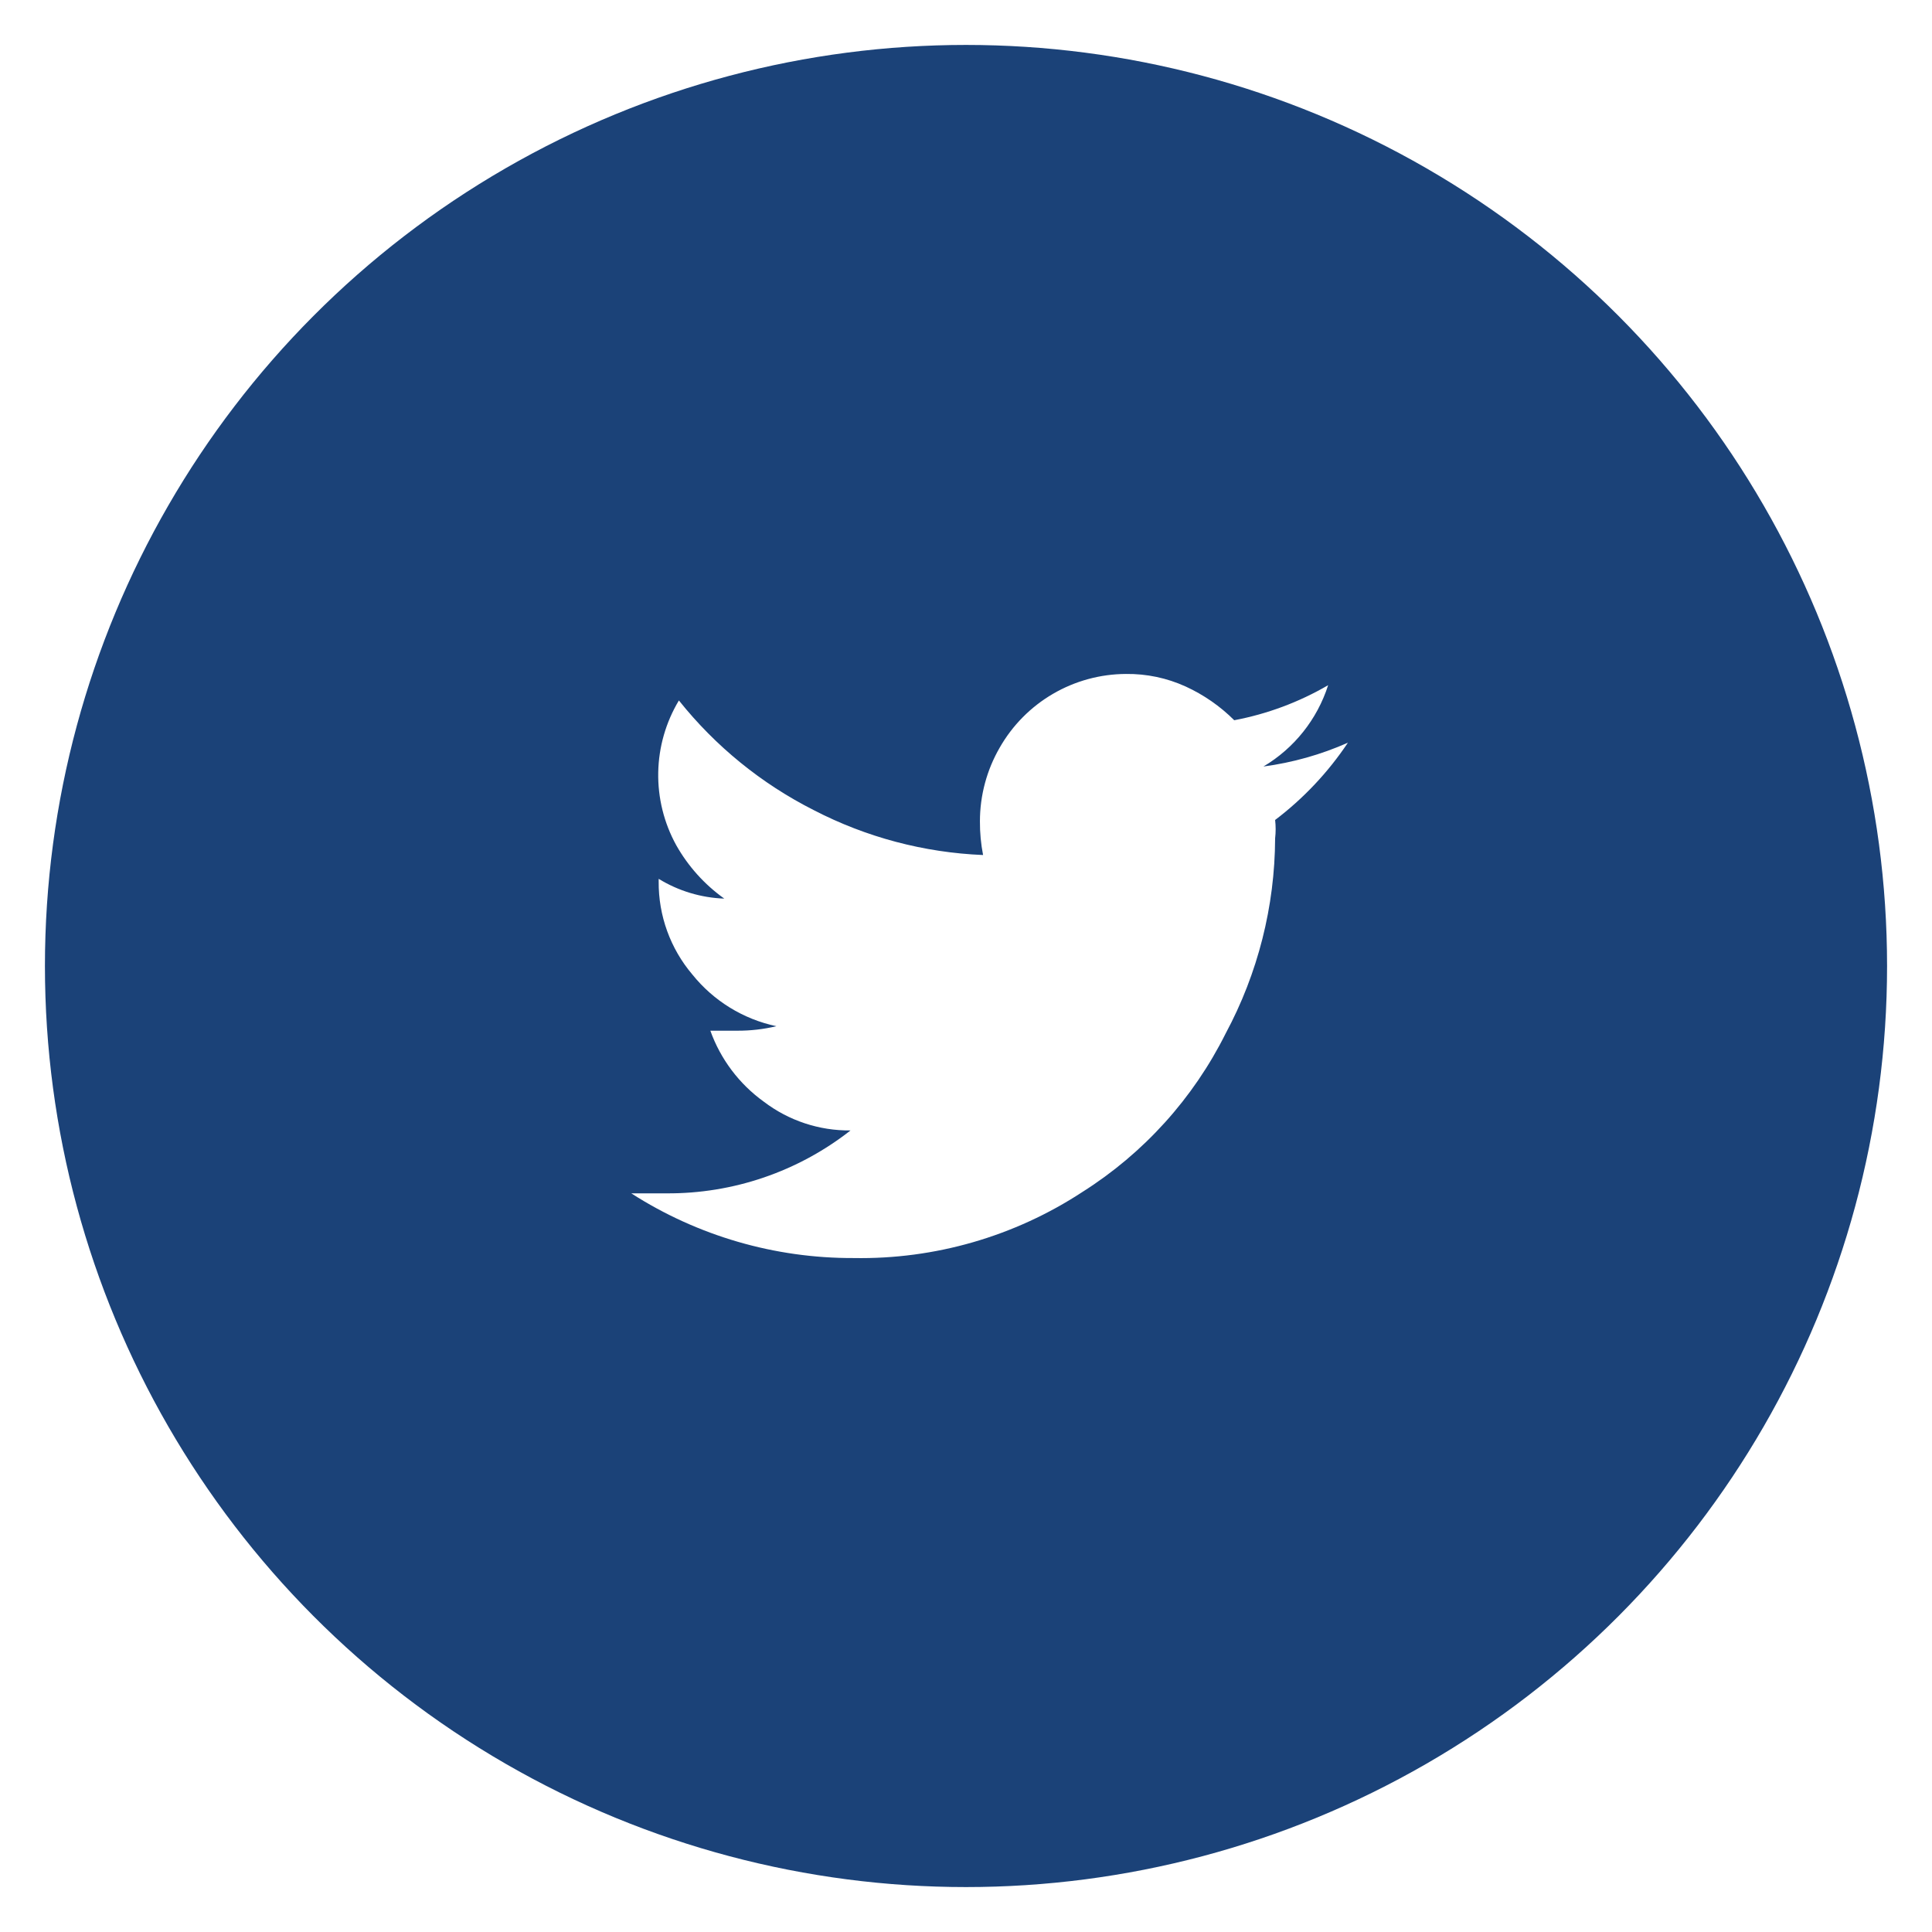 <svg id="Layer_1" data-name="Layer 1" xmlns="http://www.w3.org/2000/svg" xmlns:xlink="http://www.w3.org/1999/xlink" viewBox="0 0 43 43"><defs><style>.cls-1{fill:none;}.cls-2{clip-path:url(#clip-path);}.cls-3{fill:#1b4278;}.cls-4{clip-path:url(#clip-path-2);}.cls-5{fill:#fff;}</style><clipPath id="clip-path"><circle class="cls-1" cx="21.5" cy="21.5" r="20.5"/></clipPath><clipPath id="clip-path-2"><path class="cls-1" d="M19,28a9,9,0,0,0,5.09-1.47A8.85,8.85,0,0,0,27.28,23a9.26,9.26,0,0,0,1.1-4.34,1.78,1.78,0,0,0,0-.41A7.14,7.14,0,0,0,30,16.53a6.89,6.89,0,0,1-1.88.53,3.26,3.26,0,0,0,1.44-1.81,6.58,6.58,0,0,1-2.09.78,3.73,3.73,0,0,0-1.08-.75A3.11,3.11,0,0,0,25.06,15a3.25,3.25,0,0,0-2.81,1.64,3.28,3.28,0,0,0-.44,1.64,3.81,3.81,0,0,0,.07.75,9,9,0,0,1-3.77-1,9.08,9.08,0,0,1-3-2.44,3.23,3.23,0,0,0-.06,3.22A3.68,3.68,0,0,0,16.12,20a3,3,0,0,1-1.46-.44v.06a3.16,3.16,0,0,0,.75,2.07,3.27,3.27,0,0,0,1.87,1.15,3.69,3.69,0,0,1-.87.1l-.6,0A3.33,3.33,0,0,0,17,24.52a3.13,3.13,0,0,0,1.93.64,6.57,6.57,0,0,1-4.1,1.4q-.43,0-.78,0A9.1,9.1,0,0,0,19,28Z"/></clipPath></defs><g class="cls-2"><rect class="cls-3" width="43" height="43"/></g><g class="cls-4"><rect class="cls-5" x="13" y="14" width="18" height="15"/></g></svg>